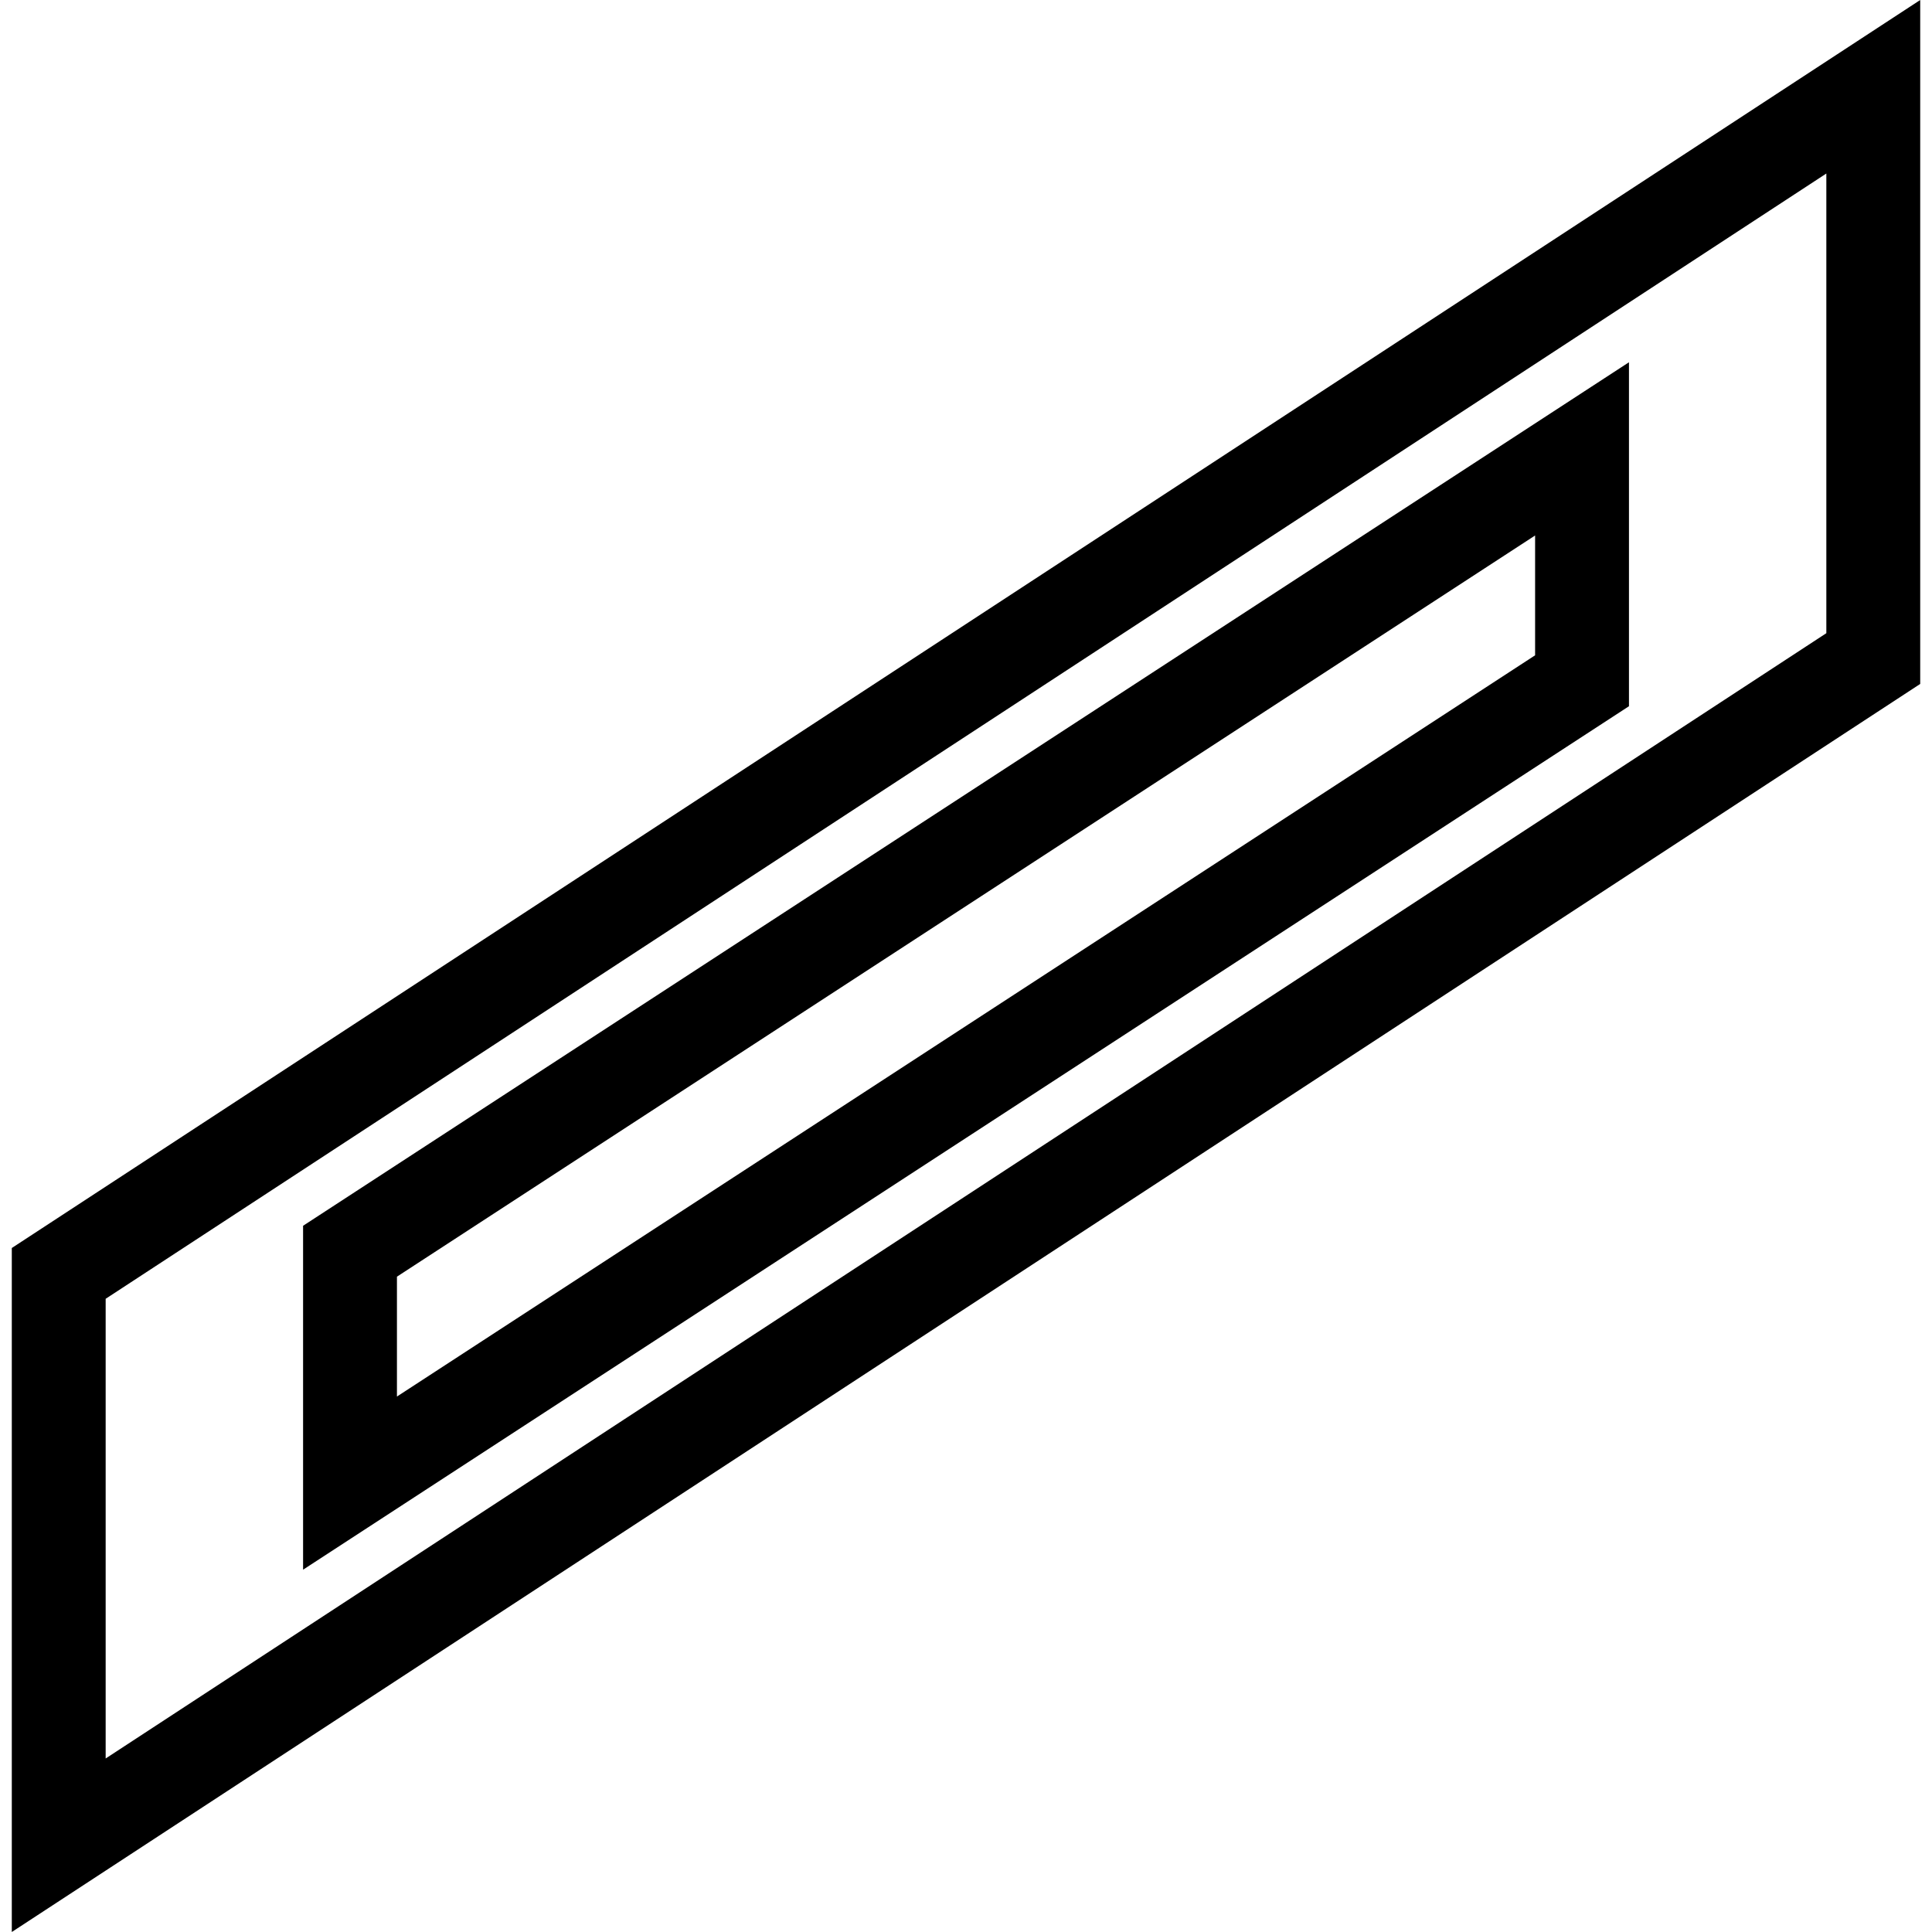 <?xml version="1.0" encoding="iso-8859-1"?>
<!-- Generator: Adobe Illustrator 16.0.0, SVG Export Plug-In . SVG Version: 6.00 Build 0)  -->
<!DOCTYPE svg PUBLIC "-//W3C//DTD SVG 1.1//EN" "http://www.w3.org/Graphics/SVG/1.1/DTD/svg11.dtd">
<svg version="1.1" id="Capa_1" xmlns="http://www.w3.org/2000/svg" xmlns:xlink="http://www.w3.org/1999/xlink" x="0px" y="0px"
	 width="333.45px" height="333.45px" viewBox="0 0 333.45 333.45" style="enable-background:new 0 0 333.45 333.45;"
	 xml:space="preserve">
<g>
	<g>
		<path d="M281.137,62.532L52.31,211.56v59.358L281.148,121.89V62.532H281.137z M264.938,113.107L68.51,241.033v-20.688
			L264.948,92.422v20.686H264.938z"/>
		<path d="M331.415,0L2.036,215.398V333.45l329.379-215.407V0z M315.214,109.284L18.236,303.502v-79.339L315.214,29.948V109.284z"/>
	</g>
</g>
<g>
</g>
<g>
</g>
<g>
</g>
<g>
</g>
<g>
</g>
<g>
</g>
<g>
</g>
<g>
</g>
<g>
</g>
<g>
</g>
<g>
</g>
<g>
</g>
<g>
</g>
<g>
</g>
<g>
</g>
</svg>
